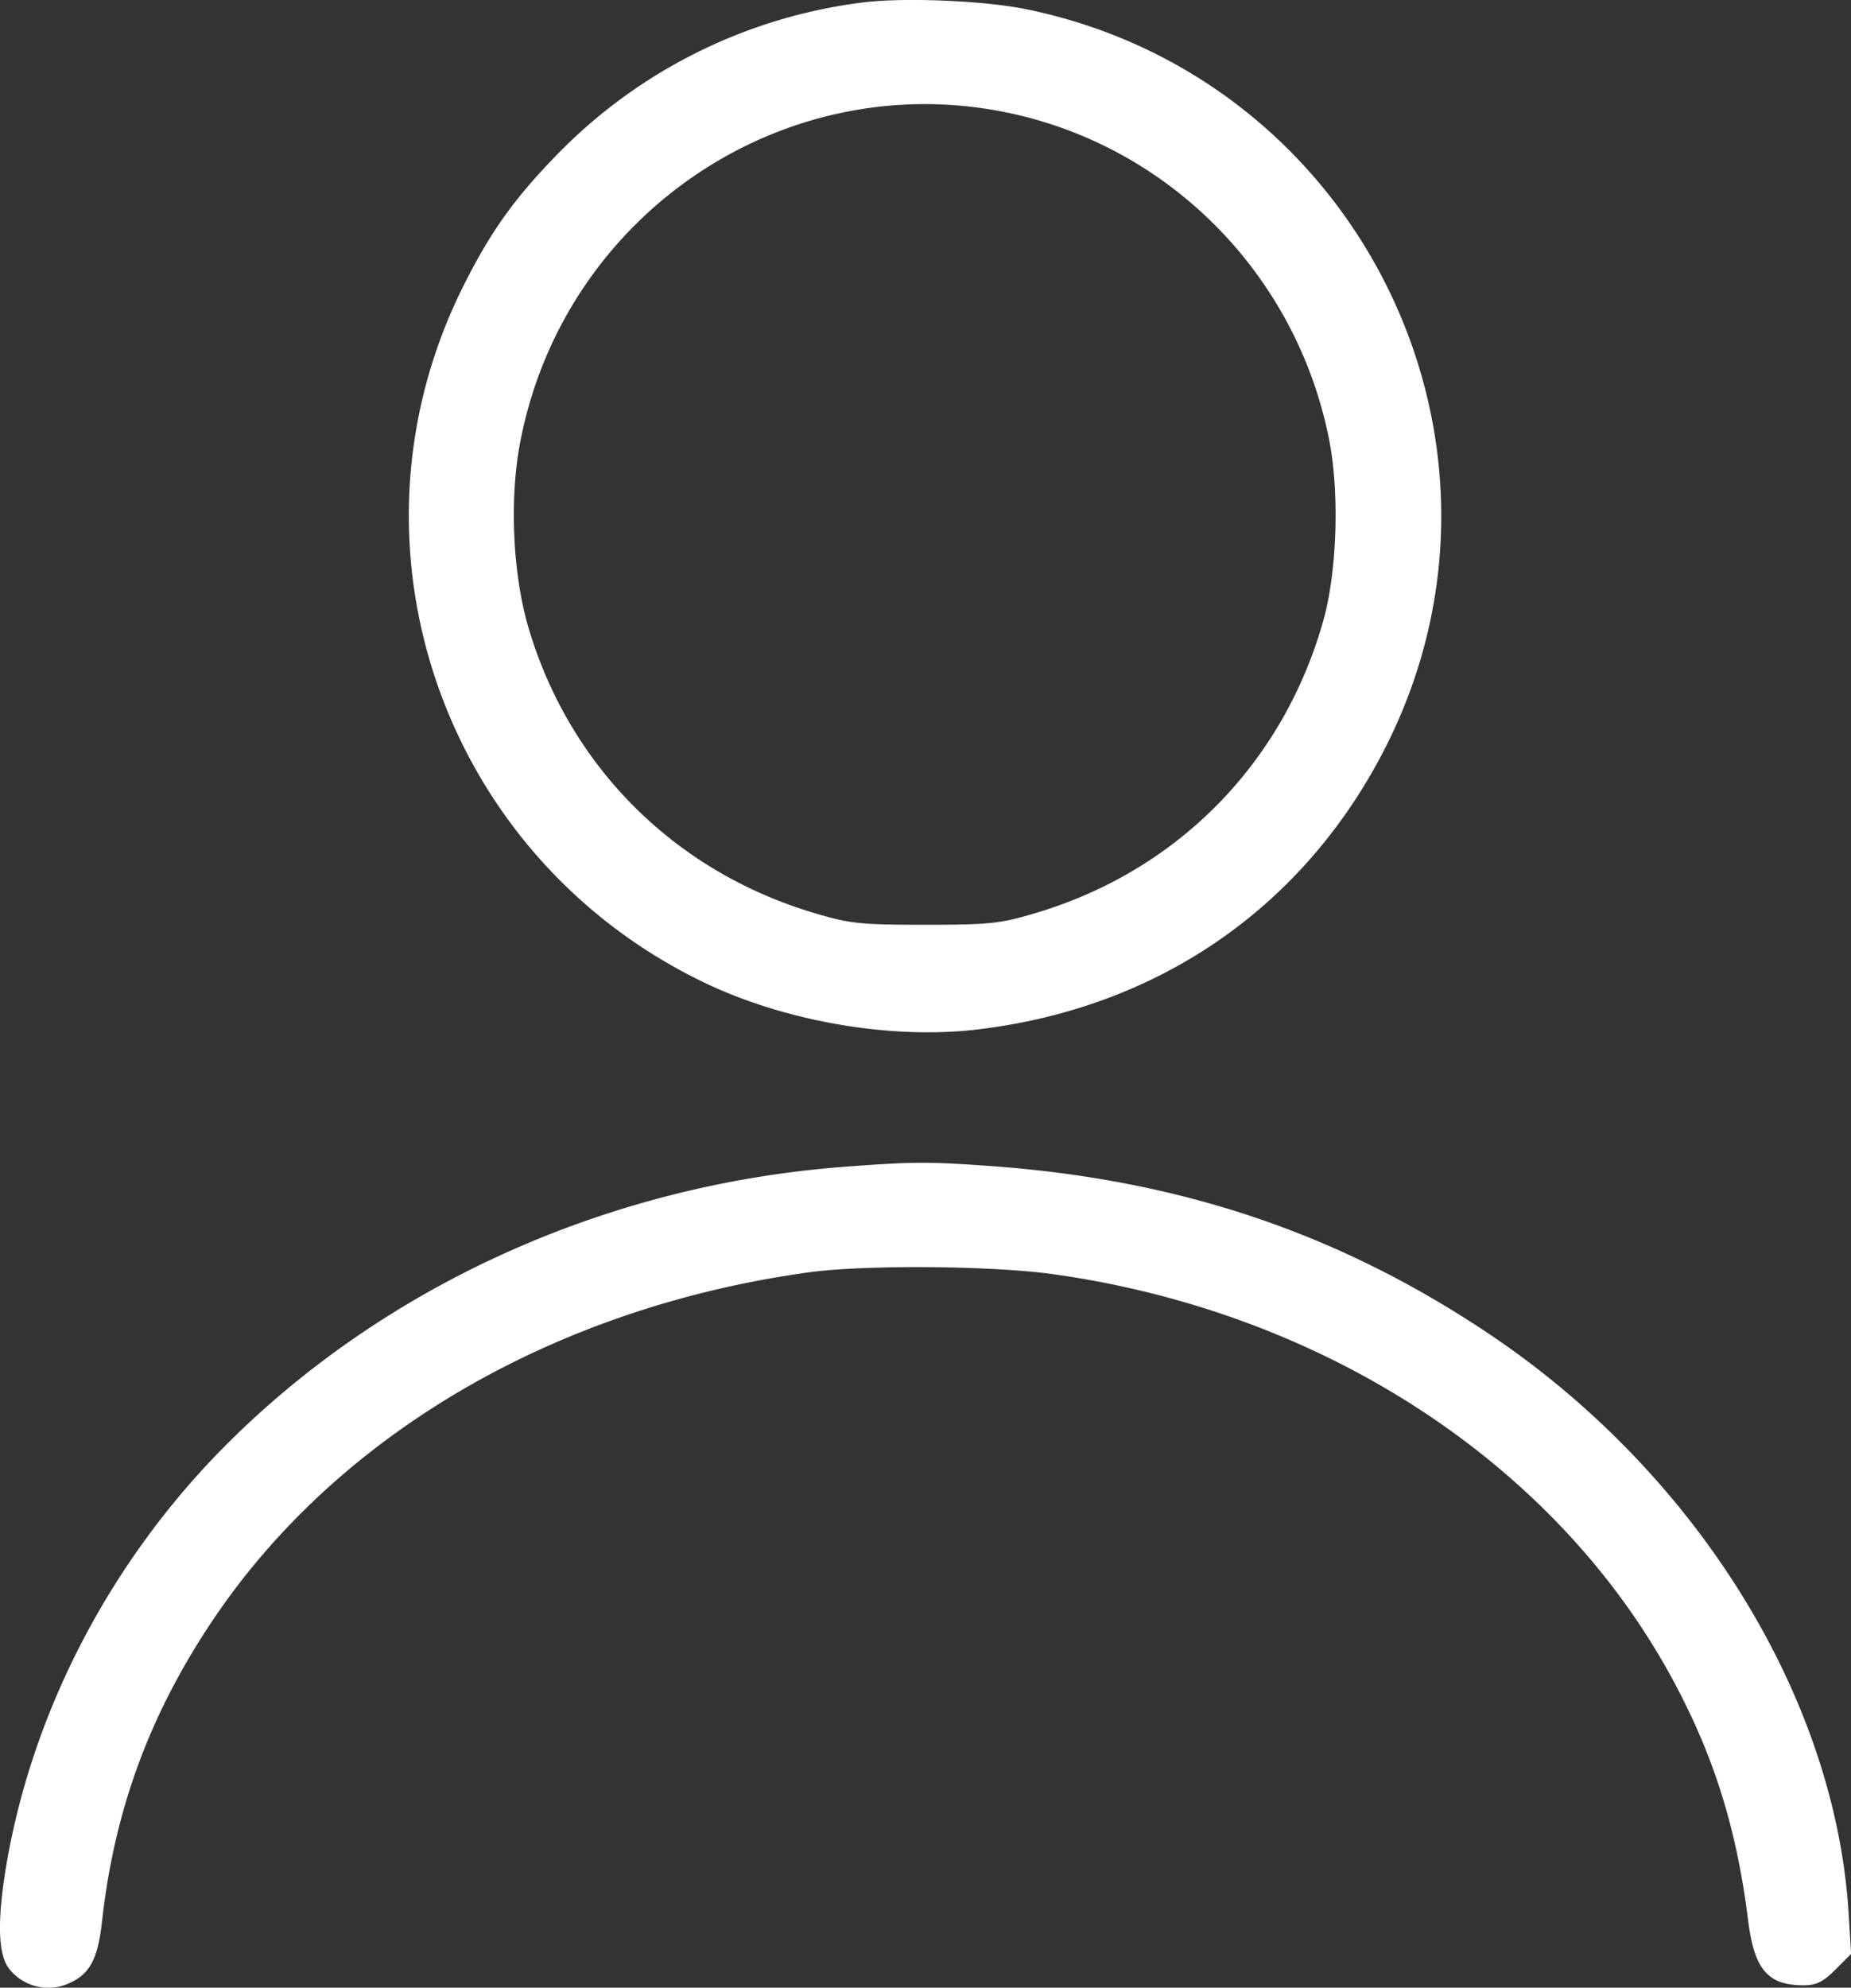 <svg id="Layer_1" data-name="Layer 1" xmlns="http://www.w3.org/2000/svg" viewBox="0 0 543.81 583.75"><rect x="0" y="0" width="543.81" height="583.75" fill="#333333" stroke="none"/><defs><style>.cls-1{fill:#fff;}</style></defs><title>login-img-white</title><path class="cls-1" d="M522,249.19a151.57,151.57,0,0,0-90.61,45.11C418.91,307.17,412,316.92,404,333c-37.83,76.18-5.33,168.35,72.41,204.75,23.27,10.79,52.78,15.86,77.48,13.26,54.21-6,97.89-36.14,121.81-84.11,44.2-88.79-8.32-195.65-106.08-215.67C557,248.67,534.09,247.76,522,249.19Zm41.86,32.37c47.45,9.75,84.63,47.19,94.51,95,3.38,15.86,2.6,39.91-1.56,54.47C645,472.66,614.17,504,573,516.47c-10.79,3.25-13.52,3.64-33.15,3.64s-22.36-.39-33.15-3.64c-40.82-12.35-71.37-43.16-83.33-83.59-4.81-16.38-5.72-39.26-2.08-56.29C434.9,310.68,498.86,268.17,563.86,281.56Z" transform="translate(-268.1 -248.52)"/><path class="cls-1" d="M515.89,591.2c-69.29,5.33-134.29,34.58-181.22,81.51-33.8,33.8-56.81,77.74-64.61,123-2.86,16.64-2.6,26.91.78,31.07a14.66,14.66,0,0,0,17,4.42c6.63-2.73,9-7.15,10.27-18.72,3.64-32.37,13.91-60.32,32.24-87.75C367,669.85,431.13,632.41,506,622.14c16.51-2.21,53.82-1.95,72,.65C656.16,633.84,723.37,677.26,758,739c13,23.27,20.15,45.24,23.66,73.32,1.82,14.56,5.72,19.24,16.38,19.24,3.64,0,5.72-1,9.23-4.55l4.68-4.68-0.78-12.61C807,746.16,765.88,680.38,704.91,639.82c-43.68-29.12-89.7-44.59-144.3-48.75C541.11,589.64,536.43,589.64,515.89,591.2Z" transform="translate(-268.1 -248.52)"/></svg>